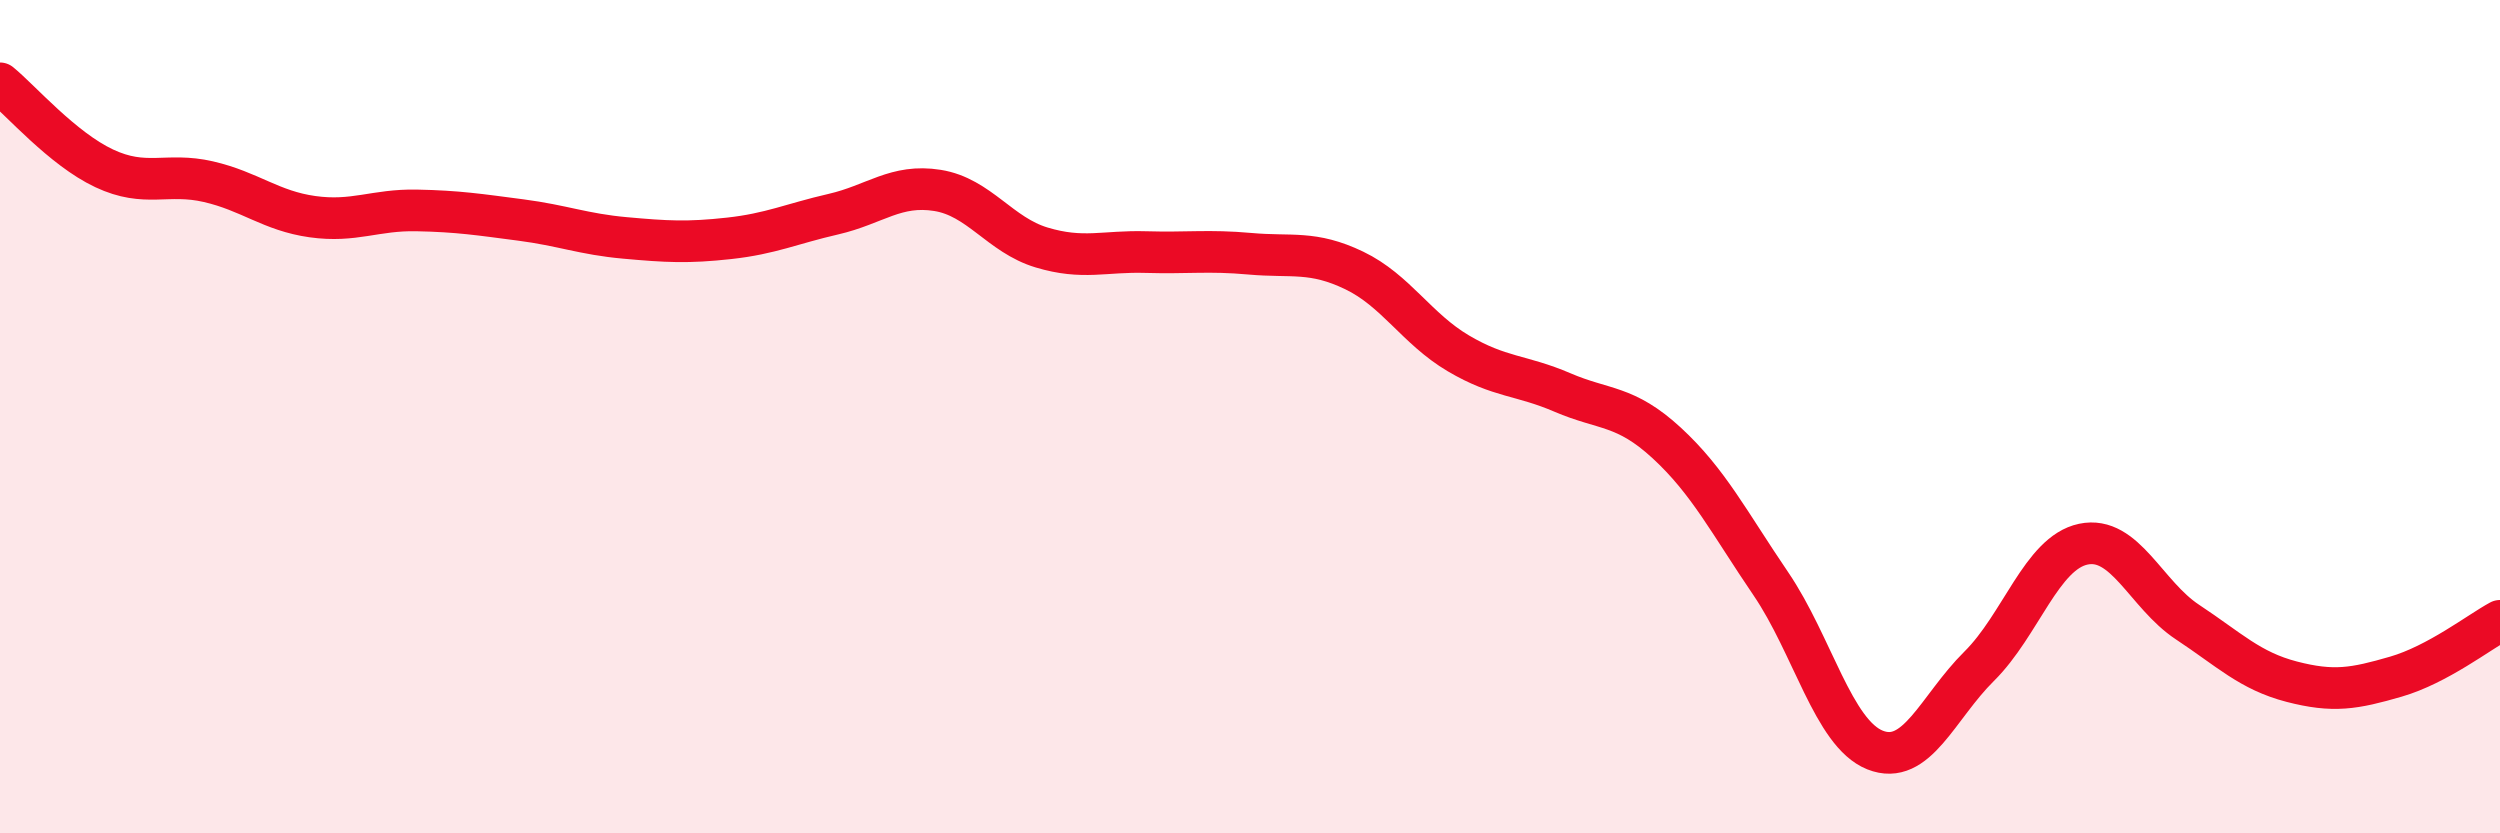 
    <svg width="60" height="20" viewBox="0 0 60 20" xmlns="http://www.w3.org/2000/svg">
      <path
        d="M 0,2 C 0.5,2.41 1.5,3.57 2.5,4.04 C 3.5,4.51 4,4.13 5,4.36 C 6,4.59 6.5,5.06 7.5,5.2 C 8.5,5.34 9,5.03 10,5.05 C 11,5.07 11.5,5.15 12.5,5.28 C 13.5,5.41 14,5.62 15,5.71 C 16,5.8 16.5,5.83 17.5,5.72 C 18.5,5.61 19,5.37 20,5.14 C 21,4.91 21.5,4.41 22.5,4.57 C 23.5,4.73 24,5.64 25,5.94 C 26,6.24 26.5,6.02 27.5,6.05 C 28.5,6.08 29,6 30,6.09 C 31,6.18 31.5,6.01 32.5,6.49 C 33.5,6.97 34,7.89 35,8.48 C 36,9.07 36.5,8.99 37.5,9.42 C 38.5,9.85 39,9.71 40,10.63 C 41,11.55 41.5,12.54 42.5,14.01 C 43.5,15.48 44,17.6 45,18 C 46,18.4 46.5,16.98 47.5,15.99 C 48.5,15 49,13.27 50,13.06 C 51,12.85 51.5,14.27 52.5,14.93 C 53.5,15.59 54,16.1 55,16.36 C 56,16.62 56.5,16.53 57.5,16.24 C 58.5,15.95 59.5,15.17 60,14.9L60 20L0 20Z"
        fill="#EB0A25"
        opacity="0.1"
        stroke-linecap="round"
        stroke-linejoin="round"
      />
      <path
        d="M 0,2 C 0.5,2.41 1.5,3.57 2.5,4.04 C 3.5,4.51 4,4.13 5,4.36 C 6,4.59 6.5,5.06 7.5,5.2 C 8.5,5.34 9,5.03 10,5.05 C 11,5.07 11.5,5.15 12.5,5.28 C 13.5,5.41 14,5.62 15,5.71 C 16,5.8 16.5,5.83 17.5,5.72 C 18.5,5.61 19,5.37 20,5.14 C 21,4.91 21.5,4.41 22.5,4.57 C 23.5,4.73 24,5.64 25,5.94 C 26,6.24 26.5,6.02 27.5,6.05 C 28.5,6.08 29,6 30,6.09 C 31,6.18 31.5,6.01 32.5,6.49 C 33.5,6.97 34,7.89 35,8.48 C 36,9.07 36.5,8.99 37.5,9.42 C 38.5,9.85 39,9.71 40,10.63 C 41,11.55 41.5,12.54 42.5,14.01 C 43.5,15.48 44,17.6 45,18 C 46,18.4 46.5,16.98 47.5,15.99 C 48.5,15 49,13.27 50,13.06 C 51,12.85 51.5,14.27 52.5,14.93 C 53.5,15.59 54,16.1 55,16.36 C 56,16.62 56.5,16.53 57.5,16.24 C 58.5,15.95 59.5,15.17 60,14.9"
        stroke="#EB0A25"
        stroke-width="1"
        fill="none"
        stroke-linecap="round"
        stroke-linejoin="round"
      />
    </svg>
  